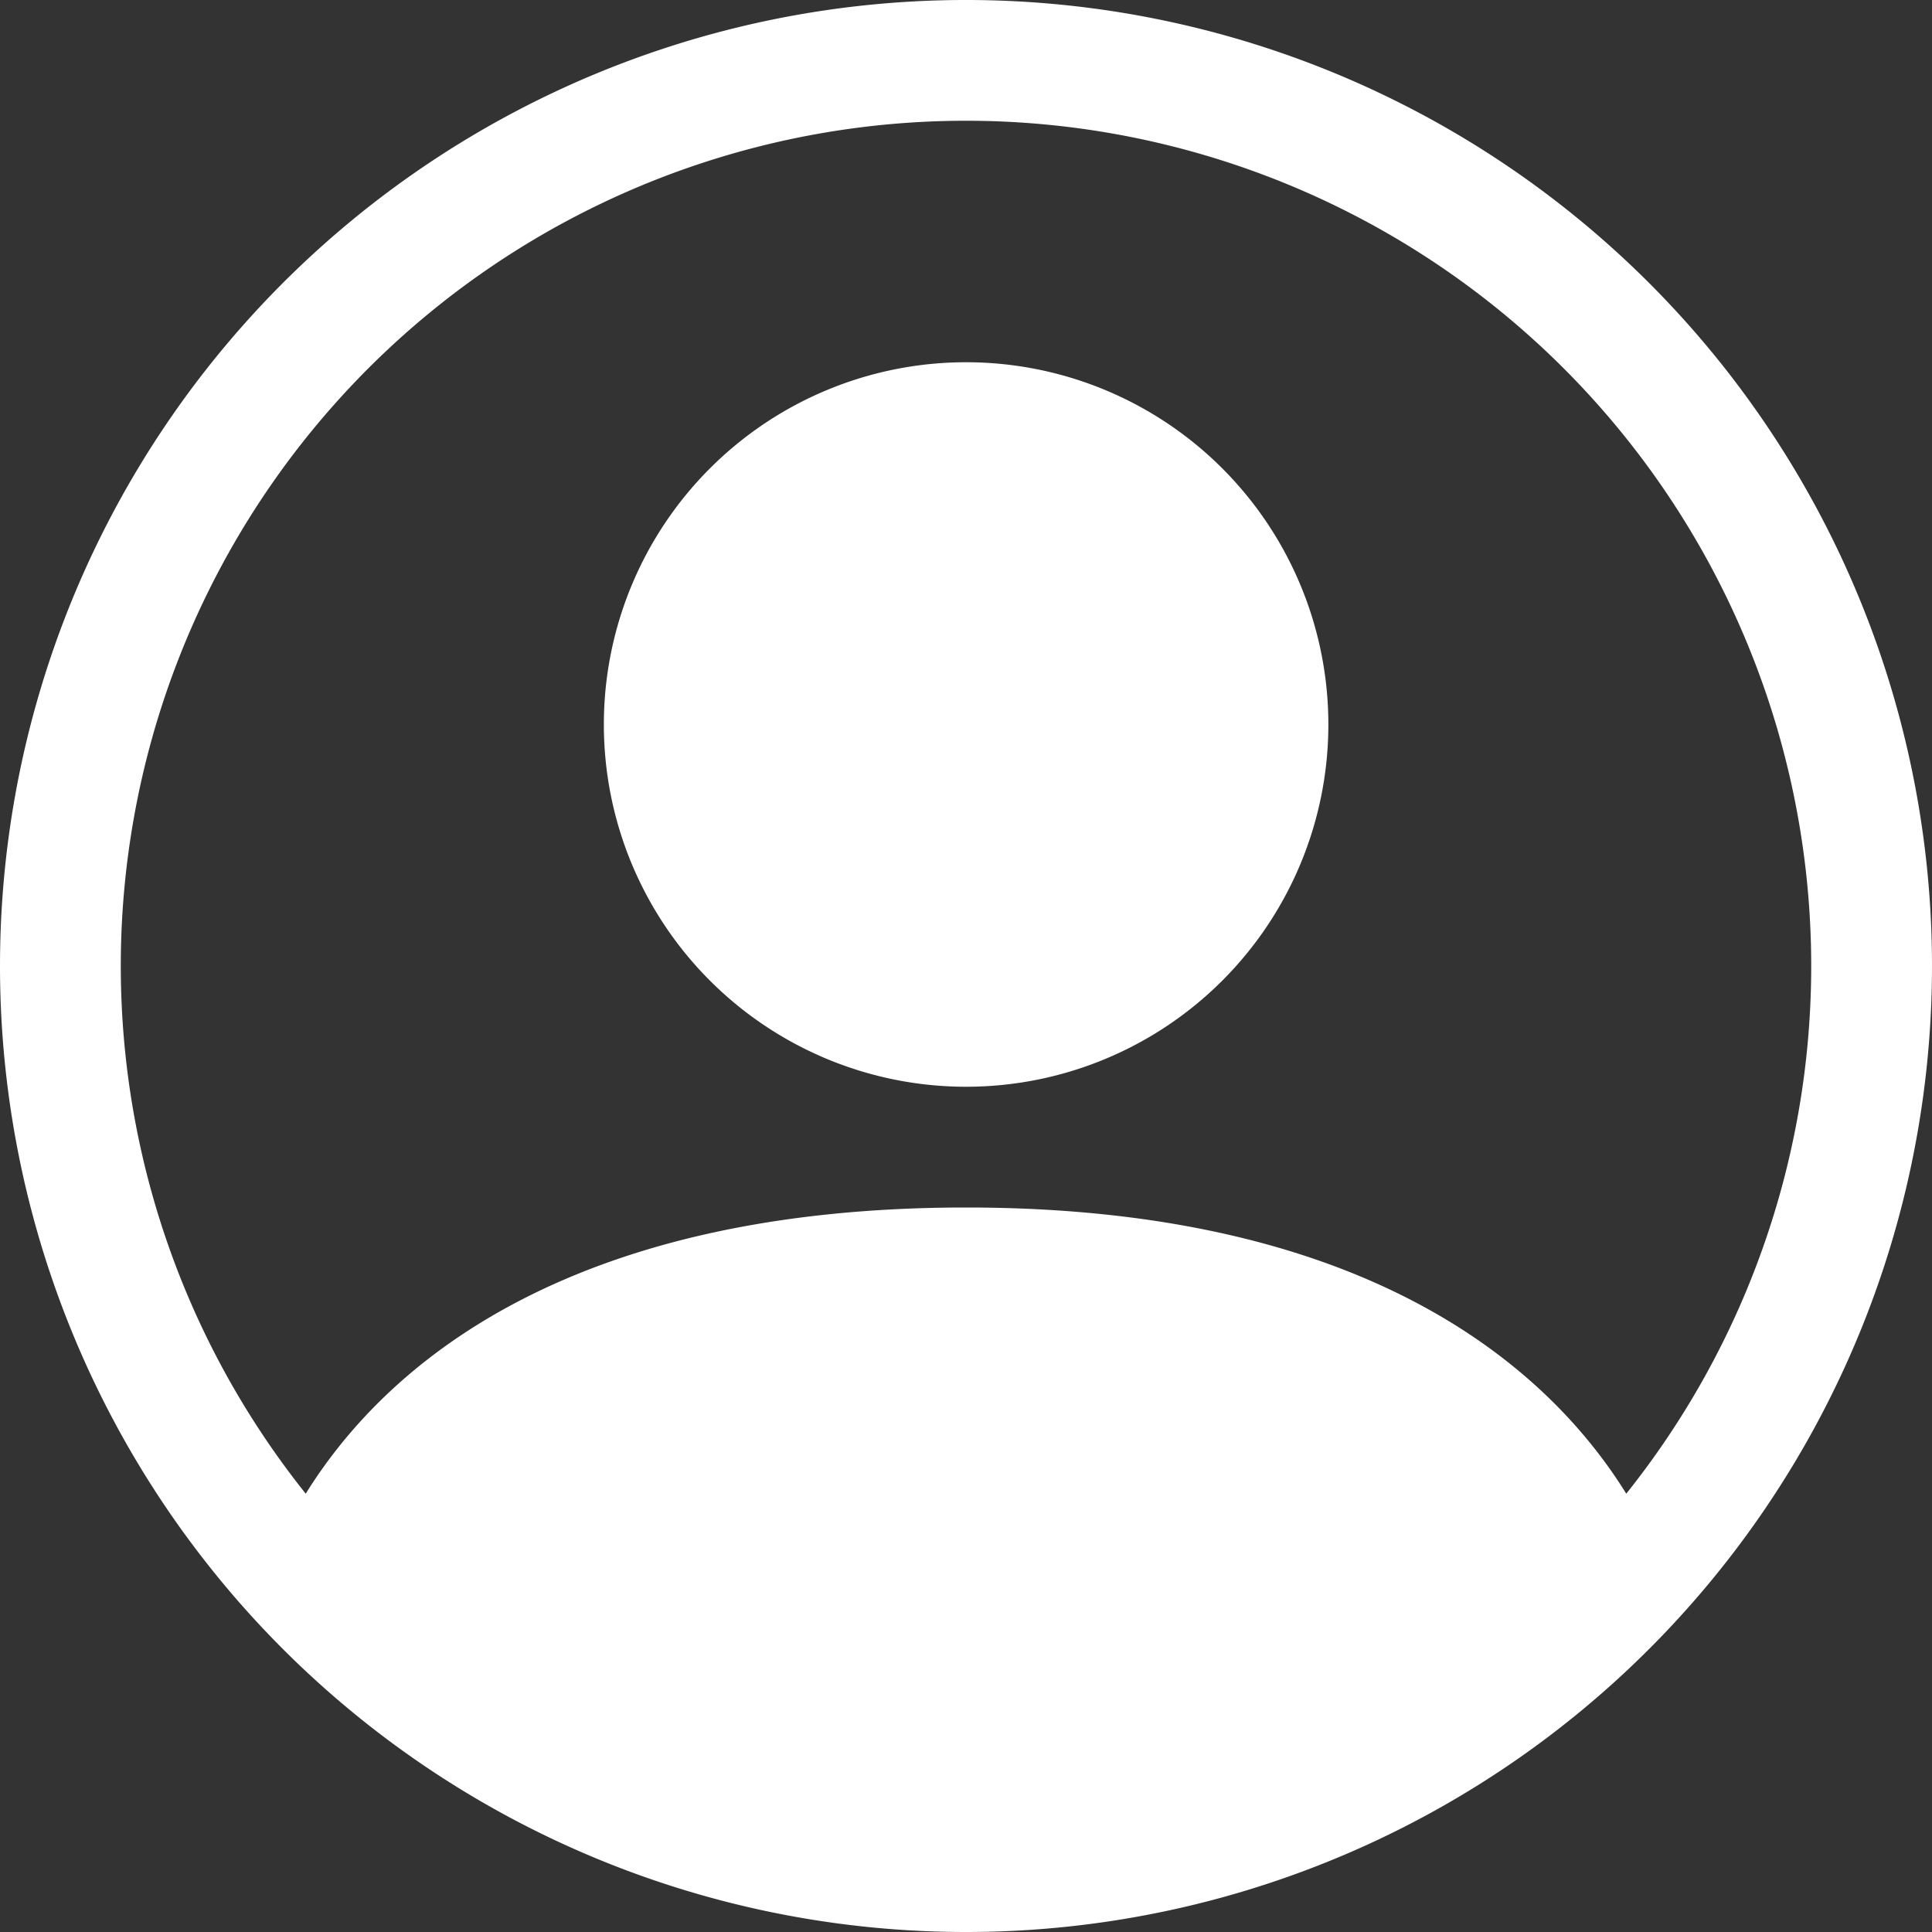 <svg xmlns="http://www.w3.org/2000/svg" width="69.056" height="69.056" viewBox="0 0 69.056 69.056">
  <rect x="0" y="0" width="69.056" height="69.056" fill="#333333" stroke="none"/>
  <g id="person-circle" transform="translate(0)">
    <path id="Pfad_215" data-name="Pfad 215" d="M30.9,15.948A12.948,12.948,0,1,1,17.948,3,12.948,12.948,0,0,1,30.9,15.948Z" transform="translate(16.58 9.948)" fill="#fff"/>
    <path id="Pfad_216" data-name="Pfad 216" d="M0,34.528A34.528,34.528,0,1,1,34.528,69.056,34.528,34.528,0,0,1,0,34.528ZM34.528,4.316a30.212,30.212,0,0,0-23.6,49.073c3.064-4.938,9.81-10.229,23.6-10.229s20.531,5.287,23.6,10.229a30.212,30.212,0,0,0-23.6-49.073Z" transform="translate(0)" fill="#fff" fill-rule="evenodd"/>
  </g>
</svg>
